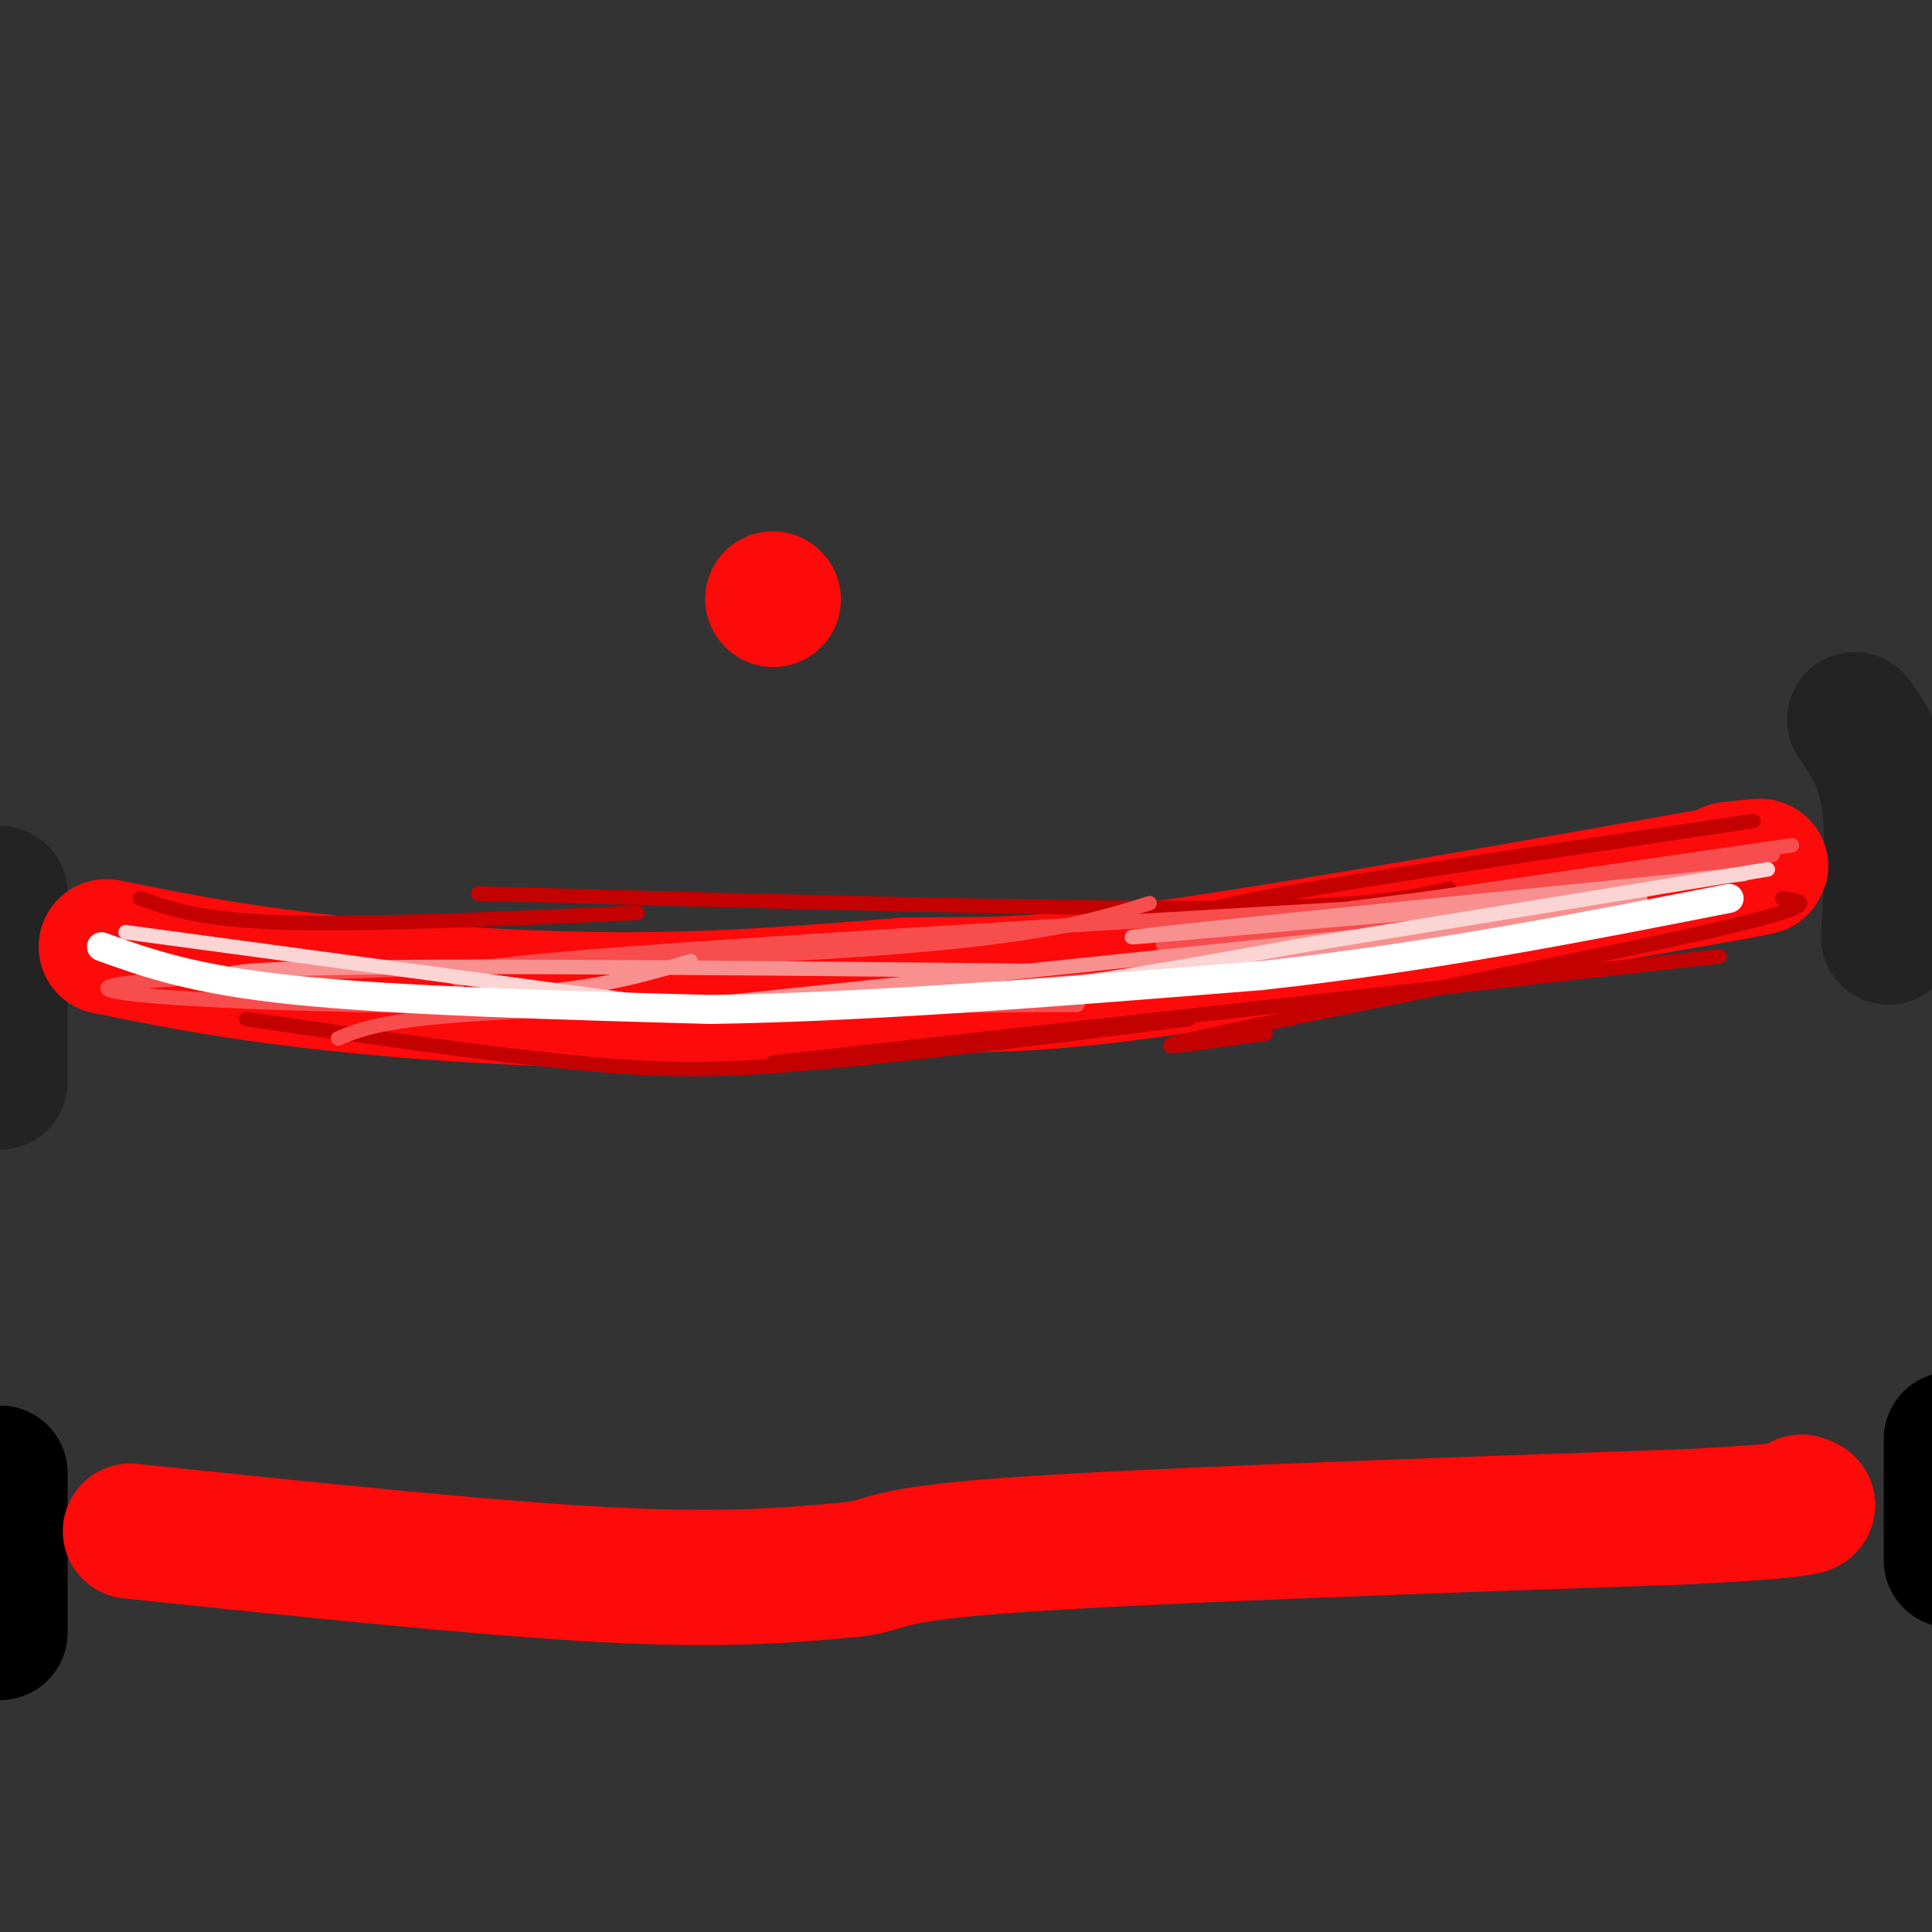 <svg viewBox='0 0 400 400' version='1.1' xmlns='http://www.w3.org/2000/svg' xmlns:xlink='http://www.w3.org/1999/xlink'><rect x="0" y="0" width="400" height="400" fill="#333333" stroke="none"/><g fill='none' stroke='rgb(35,35,35)' stroke-width='28' stroke-linecap='round' stroke-linejoin='round'><path d='M384,149c2.917,4.250 5.833,8.500 7,16c1.167,7.500 0.583,18.250 0,29'/><path d='M0,185c0.000,0.000 0.000,39.000 0,39'/></g>
<g fill='none' stroke='rgb(253,10,10)' stroke-width='28' stroke-linecap='round' stroke-linejoin='round'><path d='M22,196c12.067,2.444 24.133,4.889 42,7c17.867,2.111 41.533,3.889 63,4c21.467,0.111 40.733,-1.444 60,-3'/><path d='M187,204c15.378,-0.289 23.822,0.489 50,-3c26.178,-3.489 70.089,-11.244 114,-19'/><path d='M351,182c20.167,-3.500 13.583,-2.750 7,-2'/></g>
<g fill='none' stroke='rgb(195,1,1)' stroke-width='3' stroke-linecap='round' stroke-linejoin='round'><path d='M369,186c4.689,0.622 9.378,1.244 -16,7c-25.378,5.756 -80.822,16.644 -101,21c-20.178,4.356 -5.089,2.178 10,0'/><path d='M356,198c0.000,0.000 -196.000,22.000 -196,22'/><path d='M246,211c-28.467,3.600 -56.933,7.200 -77,9c-20.067,1.800 -31.733,1.800 -50,0c-18.267,-1.800 -43.133,-5.400 -68,-9'/><path d='M29,186c6.417,2.250 12.833,4.500 30,5c17.167,0.500 45.083,-0.750 73,-2'/><path d='M99,185c58.750,1.583 117.500,3.167 151,3c33.500,-0.167 41.750,-2.083 50,-4'/><path d='M247,191c-0.167,-1.250 -0.333,-2.500 19,-6c19.333,-3.500 58.167,-9.250 97,-15'/></g>
<g fill='none' stroke='rgb(248,77,77)' stroke-width='3' stroke-linecap='round' stroke-linejoin='round'><path d='M367,177c0.000,0.000 -87.000,11.000 -87,11'/><path d='M371,175c-60.077,8.714 -120.155,17.429 -129,20c-8.845,2.571 33.542,-1.000 68,-6c34.458,-5.000 60.988,-11.429 54,-10c-6.988,1.429 -47.494,10.714 -88,20'/><path d='M276,199c-22.333,4.000 -34.167,4.000 -46,4'/><path d='M355,181c-25.833,5.917 -51.667,11.833 -79,16c-27.333,4.167 -56.167,6.583 -85,9'/><path d='M282,188c-63.917,3.750 -127.833,7.500 -159,10c-31.167,2.500 -29.583,3.750 -28,5'/><path d='M238,187c-11.768,3.696 -23.536,7.393 -66,10c-42.464,2.607 -115.625,4.125 -140,6c-24.375,1.875 0.036,4.107 40,5c39.964,0.893 95.482,0.446 151,0'/><path d='M223,208c2.556,-0.044 -66.556,-0.156 -104,1c-37.444,1.156 -43.222,3.578 -49,6'/></g>
<g fill='none' stroke='rgb(249,144,144)' stroke-width='3' stroke-linecap='round' stroke-linejoin='round'><path d='M361,181c-66.978,6.756 -133.956,13.511 -126,13c7.956,-0.511 90.844,-8.289 103,-8c12.156,0.289 -46.422,8.644 -105,17'/><path d='M233,203c-17.500,2.833 -8.750,1.417 0,0'/><path d='M280,194c0.000,0.000 -144.000,15.000 -144,15'/><path d='M213,201c-71.689,-0.711 -143.378,-1.422 -161,0c-17.622,1.422 18.822,4.978 43,5c24.178,0.022 36.089,-3.489 48,-7'/></g>
<g fill='none' stroke='rgb(251,212,212)' stroke-width='3' stroke-linecap='round' stroke-linejoin='round'><path d='M26,193c0.000,0.000 111.000,15.000 111,15'/><path d='M137,208c31.711,2.067 55.489,-0.267 76,-3c20.511,-2.733 37.756,-5.867 55,-9'/><path d='M268,196c25.500,-4.167 61.750,-10.083 98,-16'/></g>
<g fill='none' stroke='rgb(255,255,255)' stroke-width='6' stroke-linecap='round' stroke-linejoin='round'><path d='M21,196c9.500,3.417 19.000,6.833 40,9c21.000,2.167 53.500,3.083 86,4'/><path d='M147,209c33.333,-0.500 73.667,-3.750 114,-7'/><path d='M261,202c35.167,-3.833 66.083,-9.917 97,-16'/></g>
<g fill='none' stroke='rgb(0,0,0)' stroke-width='28' stroke-linecap='round' stroke-linejoin='round'><path d='M404,298c0.000,0.000 0.000,25.000 0,25'/><path d='M0,305c0.000,0.000 0.000,33.000 0,33'/></g>
<g fill='none' stroke='rgb(253,10,10)' stroke-width='28' stroke-linecap='round' stroke-linejoin='round'><path d='M27,317c36.583,3.833 73.167,7.667 98,9c24.833,1.333 37.917,0.167 51,-1'/><path d='M176,325c8.733,-1.000 5.067,-3.000 32,-5c26.933,-2.000 84.467,-4.000 142,-6'/><path d='M350,314c27.500,-1.500 25.250,-2.250 23,-3'/><path d='M160,124c0.000,0.000 0.100,0.100 0.1,0.1'/></g>
</svg>